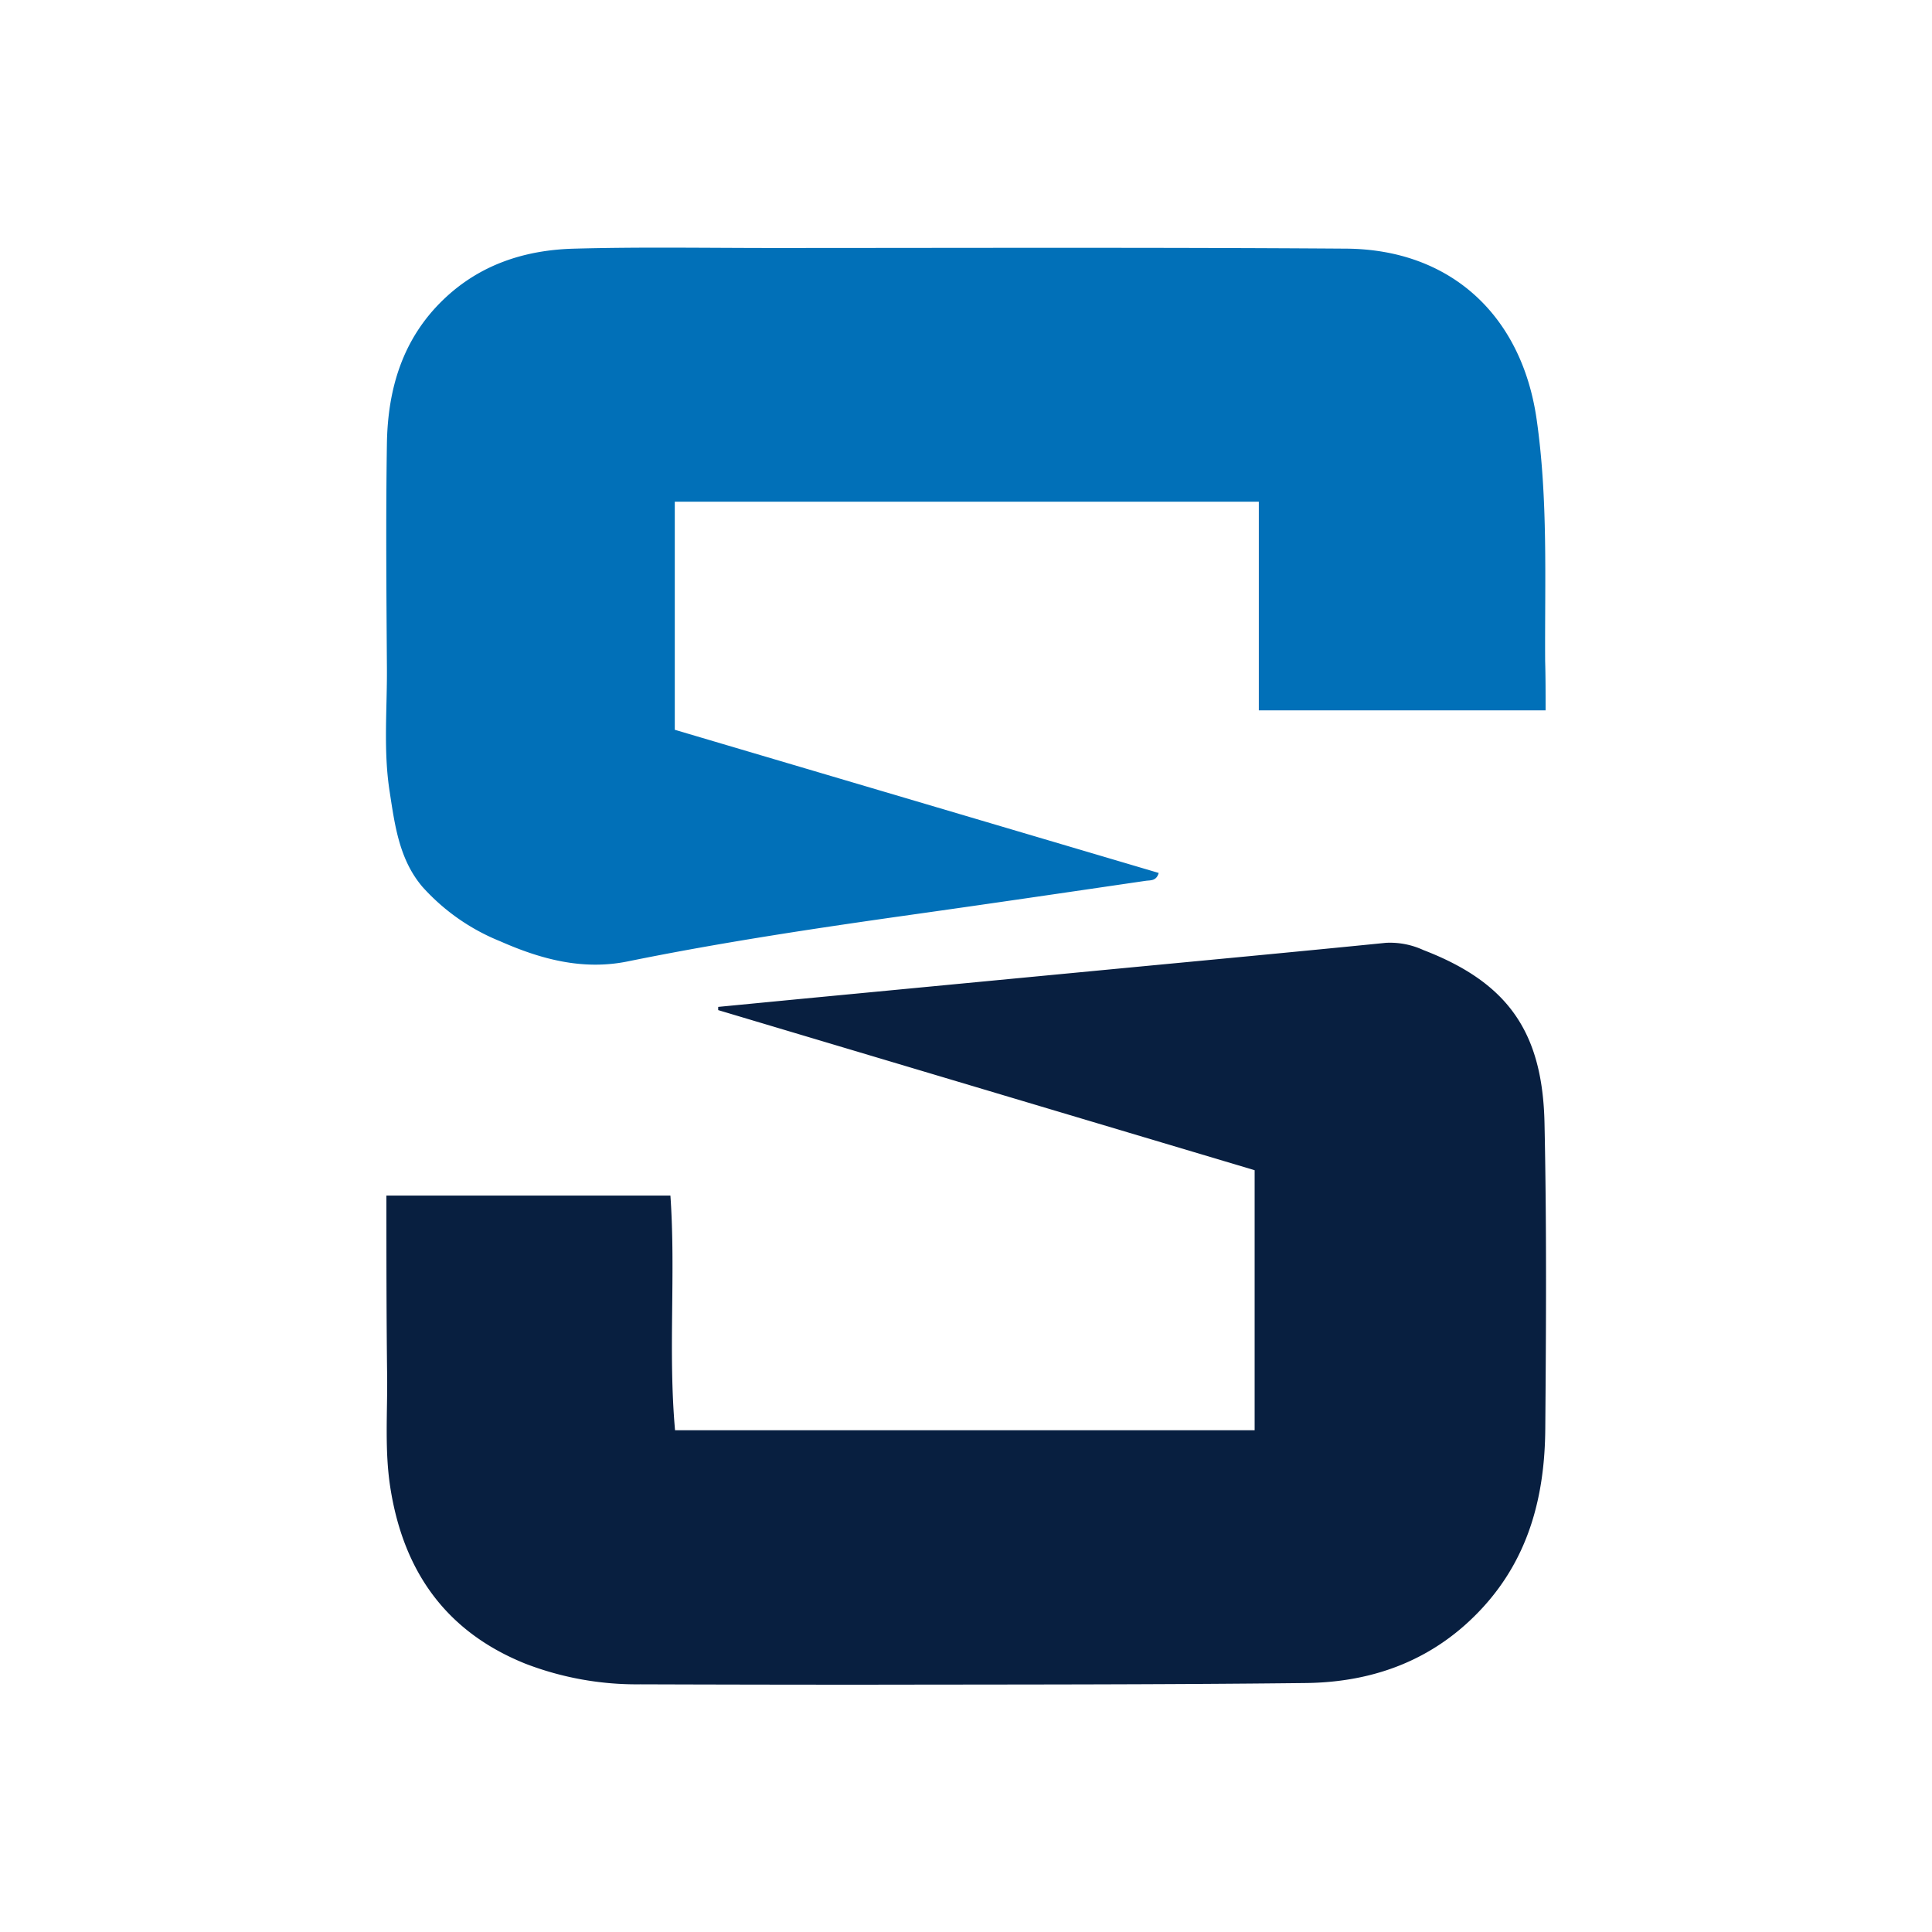 <svg id="Layer_1" data-name="Layer 1" xmlns="http://www.w3.org/2000/svg" viewBox="0 0 300 300"><defs><style>.cls-1{fill:#081f40;}.cls-2{fill:#0170b8;}</style></defs><path class="cls-1" d="M60,185.65H104.1c.85,12.1-.37,24.17.72,36.44h90V181.71l-83.3-24.86,0-.5,13.25-1.28,48-4.58c14.16-1.35,28.31-2.67,42.46-4.09a12.35,12.35,0,0,1,5.78,1.12c13.19,5.07,18.52,12.78,18.82,26.88.34,15.83.25,31.67.12,47.5-.08,10.26-2.48,19.77-9.61,27.61-7.4,8.13-16.87,11.71-27.59,11.83-22.78.26-45.57.22-68.36.26q-17.52,0-35-.06a48,48,0,0,1-17.8-3.2c-12.44-5-19-14.47-21-27.47-.85-5.57-.44-11.17-.47-16.76C60,204.68,60,195.24,60,185.65Z"/><path class="cls-2" d="M240,110.3H195.47V77.9H104.78v35.42l75.14,22.23c-.35,1.27-1.27,1.12-2,1.22-12.09,1.77-24.17,3.55-36.27,5.25-14.79,2.09-29.55,4.29-44.19,7.27-7,1.42-13.49-.35-19.79-3.13a32.57,32.57,0,0,1-12.08-8.46c-3.6-4.24-4.28-9.55-5.08-14.75-1-6.36-.39-12.78-.43-19.17-.08-11.68-.18-23.36,0-35,.15-8.37,2.41-16.09,8.68-22.17,5.72-5.55,12.8-7.82,20.5-8,9.91-.27,19.84-.11,29.76-.1,30,0,60-.11,90,.1,16.24.11,27.25,10.36,29.58,26.45,1.8,12.5,1.26,25.05,1.33,37.59C240,105.05,240,107.52,240,110.3Z"/></svg>